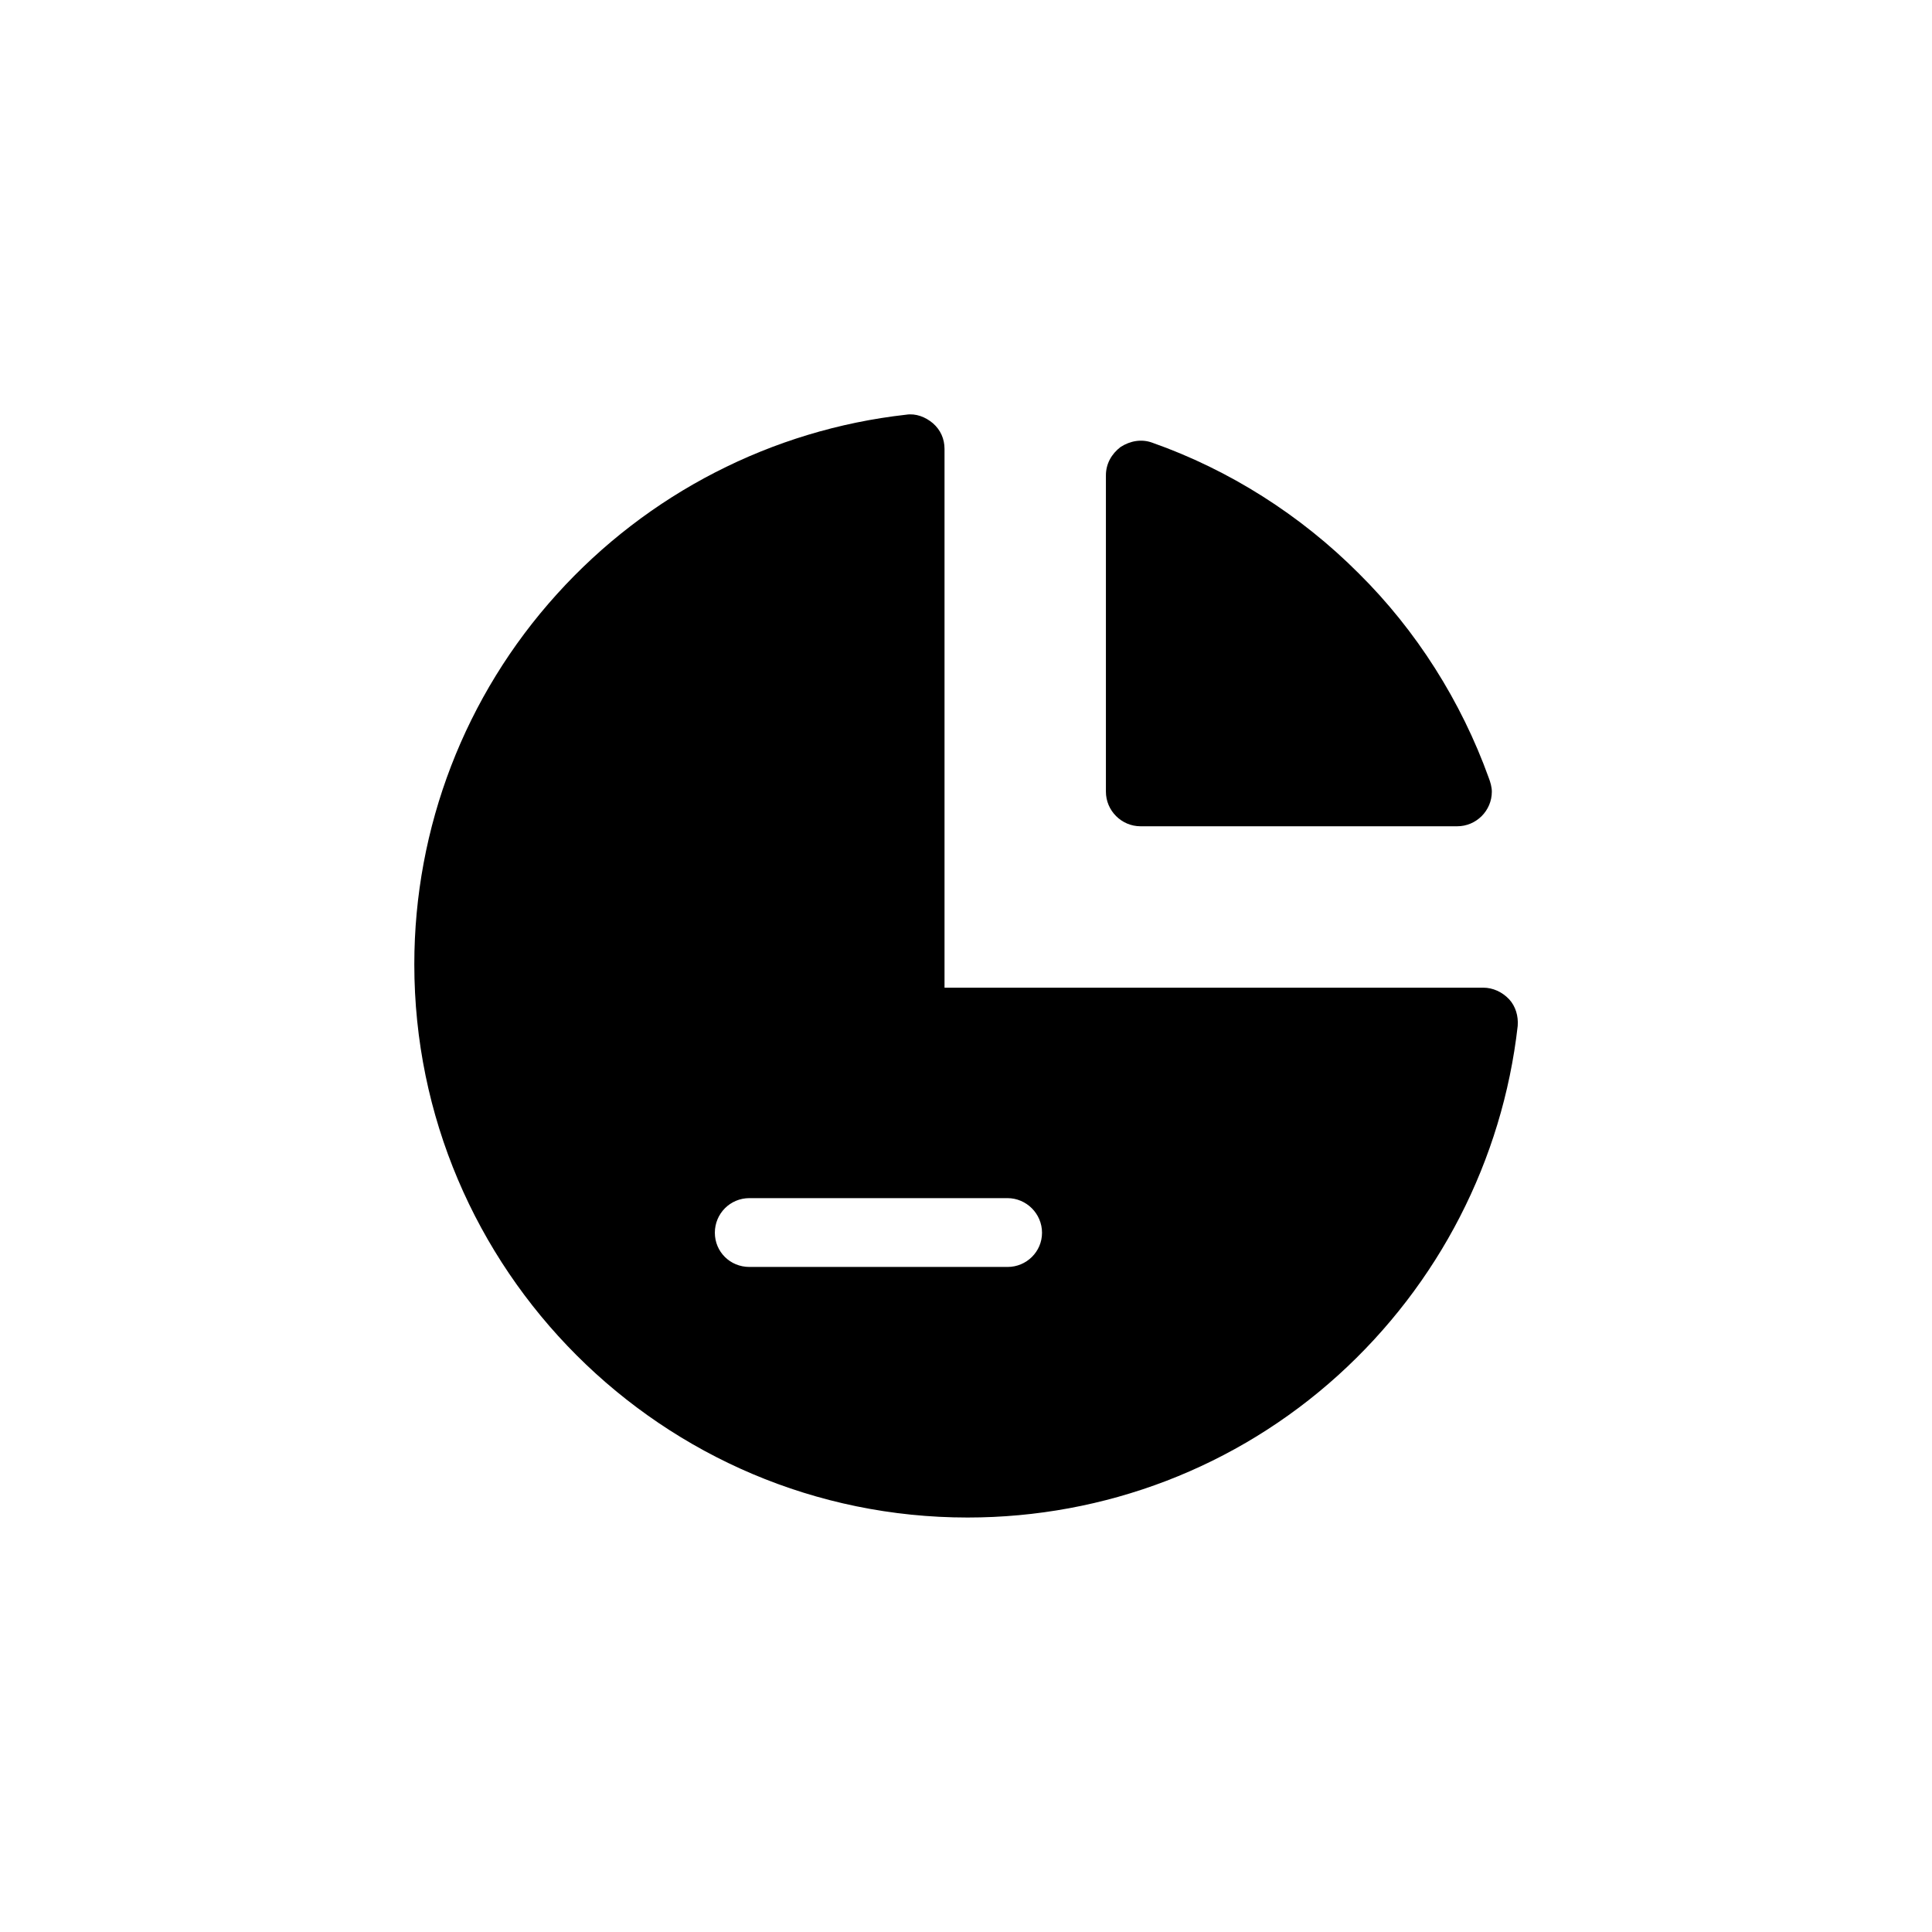 <?xml version="1.0" encoding="UTF-8"?>
<!-- Uploaded to: ICON Repo, www.svgrepo.com, Generator: ICON Repo Mixer Tools -->
<svg fill="#000000" width="800px" height="800px" version="1.1" viewBox="144 144 512 512" xmlns="http://www.w3.org/2000/svg">
 <g>
  <path d="m543.94 408.82c-1.863-1.965-4.332-3.074-6.852-3.074h-142.78v-142.78c0-2.672-1.059-5.039-3.074-6.801-1.965-1.664-4.535-2.672-7.106-2.266-35.566 3.981-68.465 20.906-92.547 47.559-24.383 26.953-37.785 61.816-37.785 98.09 0 80.863 65.848 146.61 146.61 146.61 36.426 0 71.238-13.301 98.191-37.684 26.652-24.133 43.578-56.98 47.609-92.602 0.203-2.617-0.555-5.188-2.266-7.051zm-132.91 70.934h-68.418c-5.141 0-9.168-4.031-9.168-9.07 0-5.039 4.031-9.168 9.168-9.168h68.367c5.039 0 9.168 4.133 9.168 9.168 0.004 5.043-4.129 9.07-9.117 9.07z"/>
  <path d="m446.25 362.97h83.934c5.039 0 9.168-4.133 9.168-9.168 0-1.258-0.402-2.57-0.805-3.629-7.305-20.305-19.195-39.098-34.461-54.211-15.418-15.465-34.309-27.457-54.766-34.66-2.769-1.008-5.793-0.504-8.363 1.16-2.367 1.812-3.879 4.43-3.879 7.504v83.832c0 5.039 4.133 9.172 9.172 9.172z"/>
 </g>
</svg>